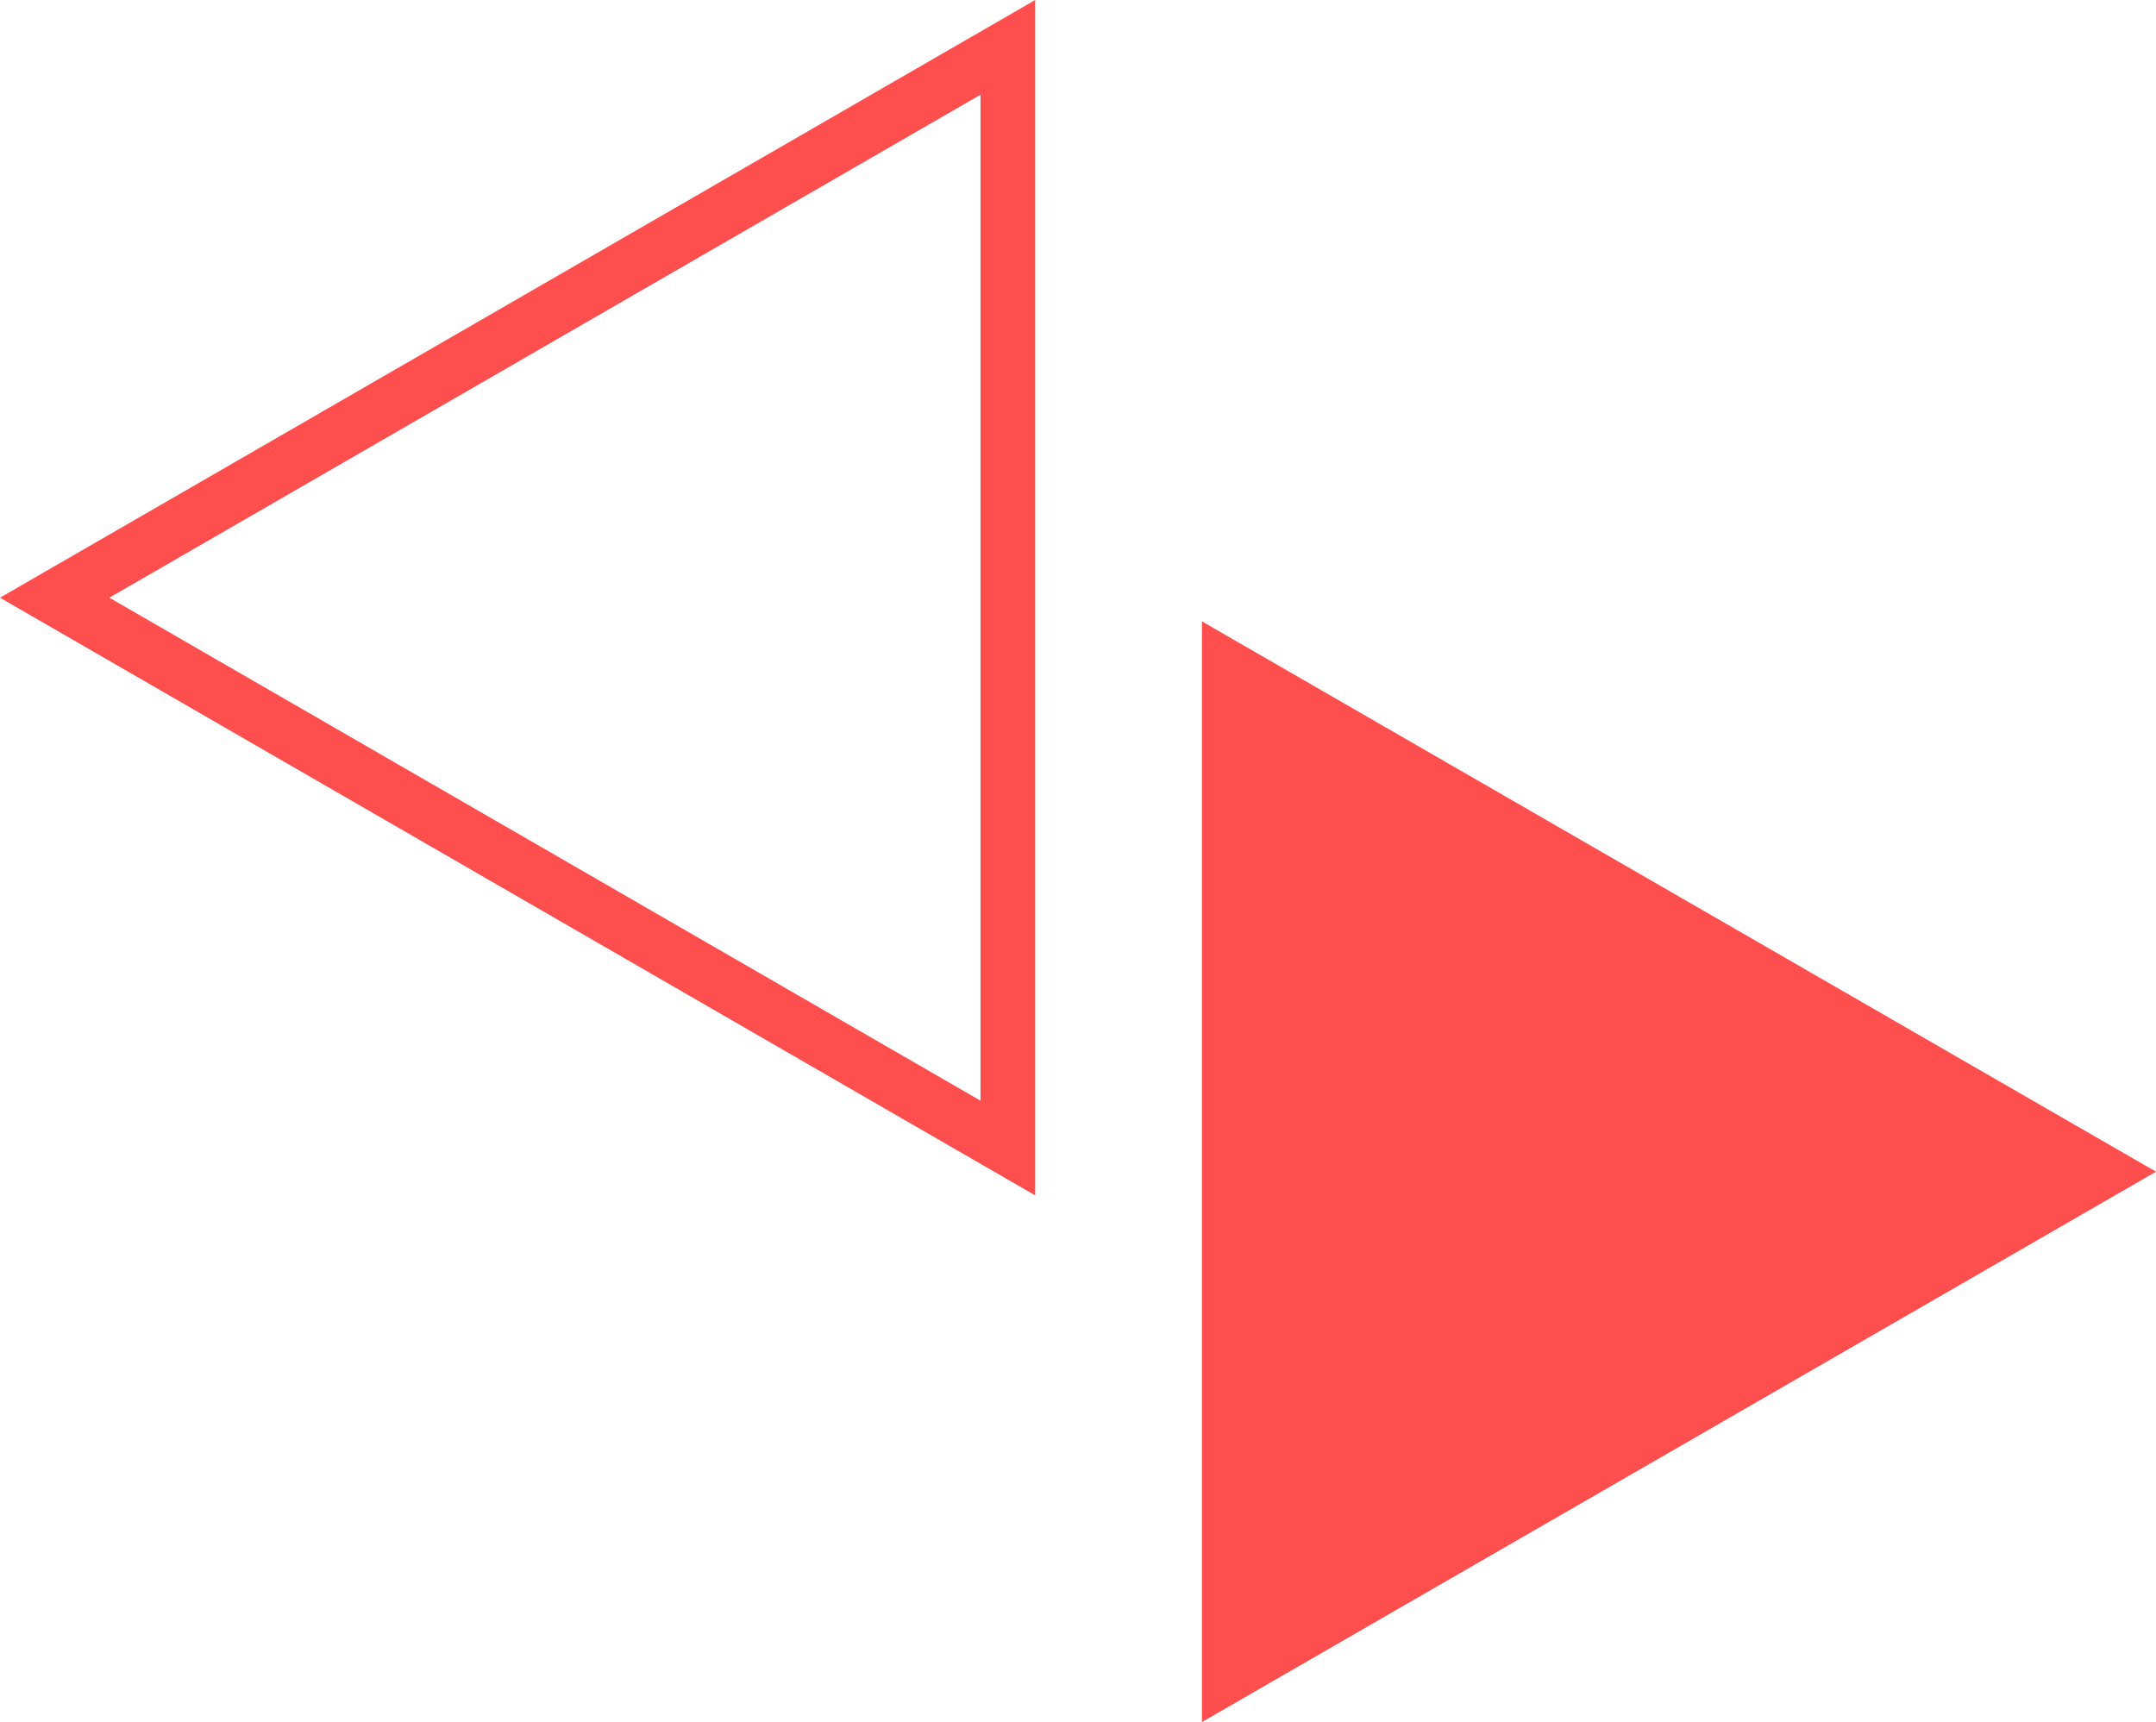 <svg xmlns="http://www.w3.org/2000/svg" viewBox="0 0 236.6 189" enable-background="new 0 0 236.6 189"><style type="text/css">.st0{fill:none;stroke:#FE4E4D;stroke-width:6;stroke-miterlimit:10;} .st1{fill:#FE4E4D;}</style><path d="M110.6 126L6 65.6 110.6 5.2z" class="st0"/><path d="M131.9 68.2l104.7 60.4L131.9 189z" class="st1"/></svg>